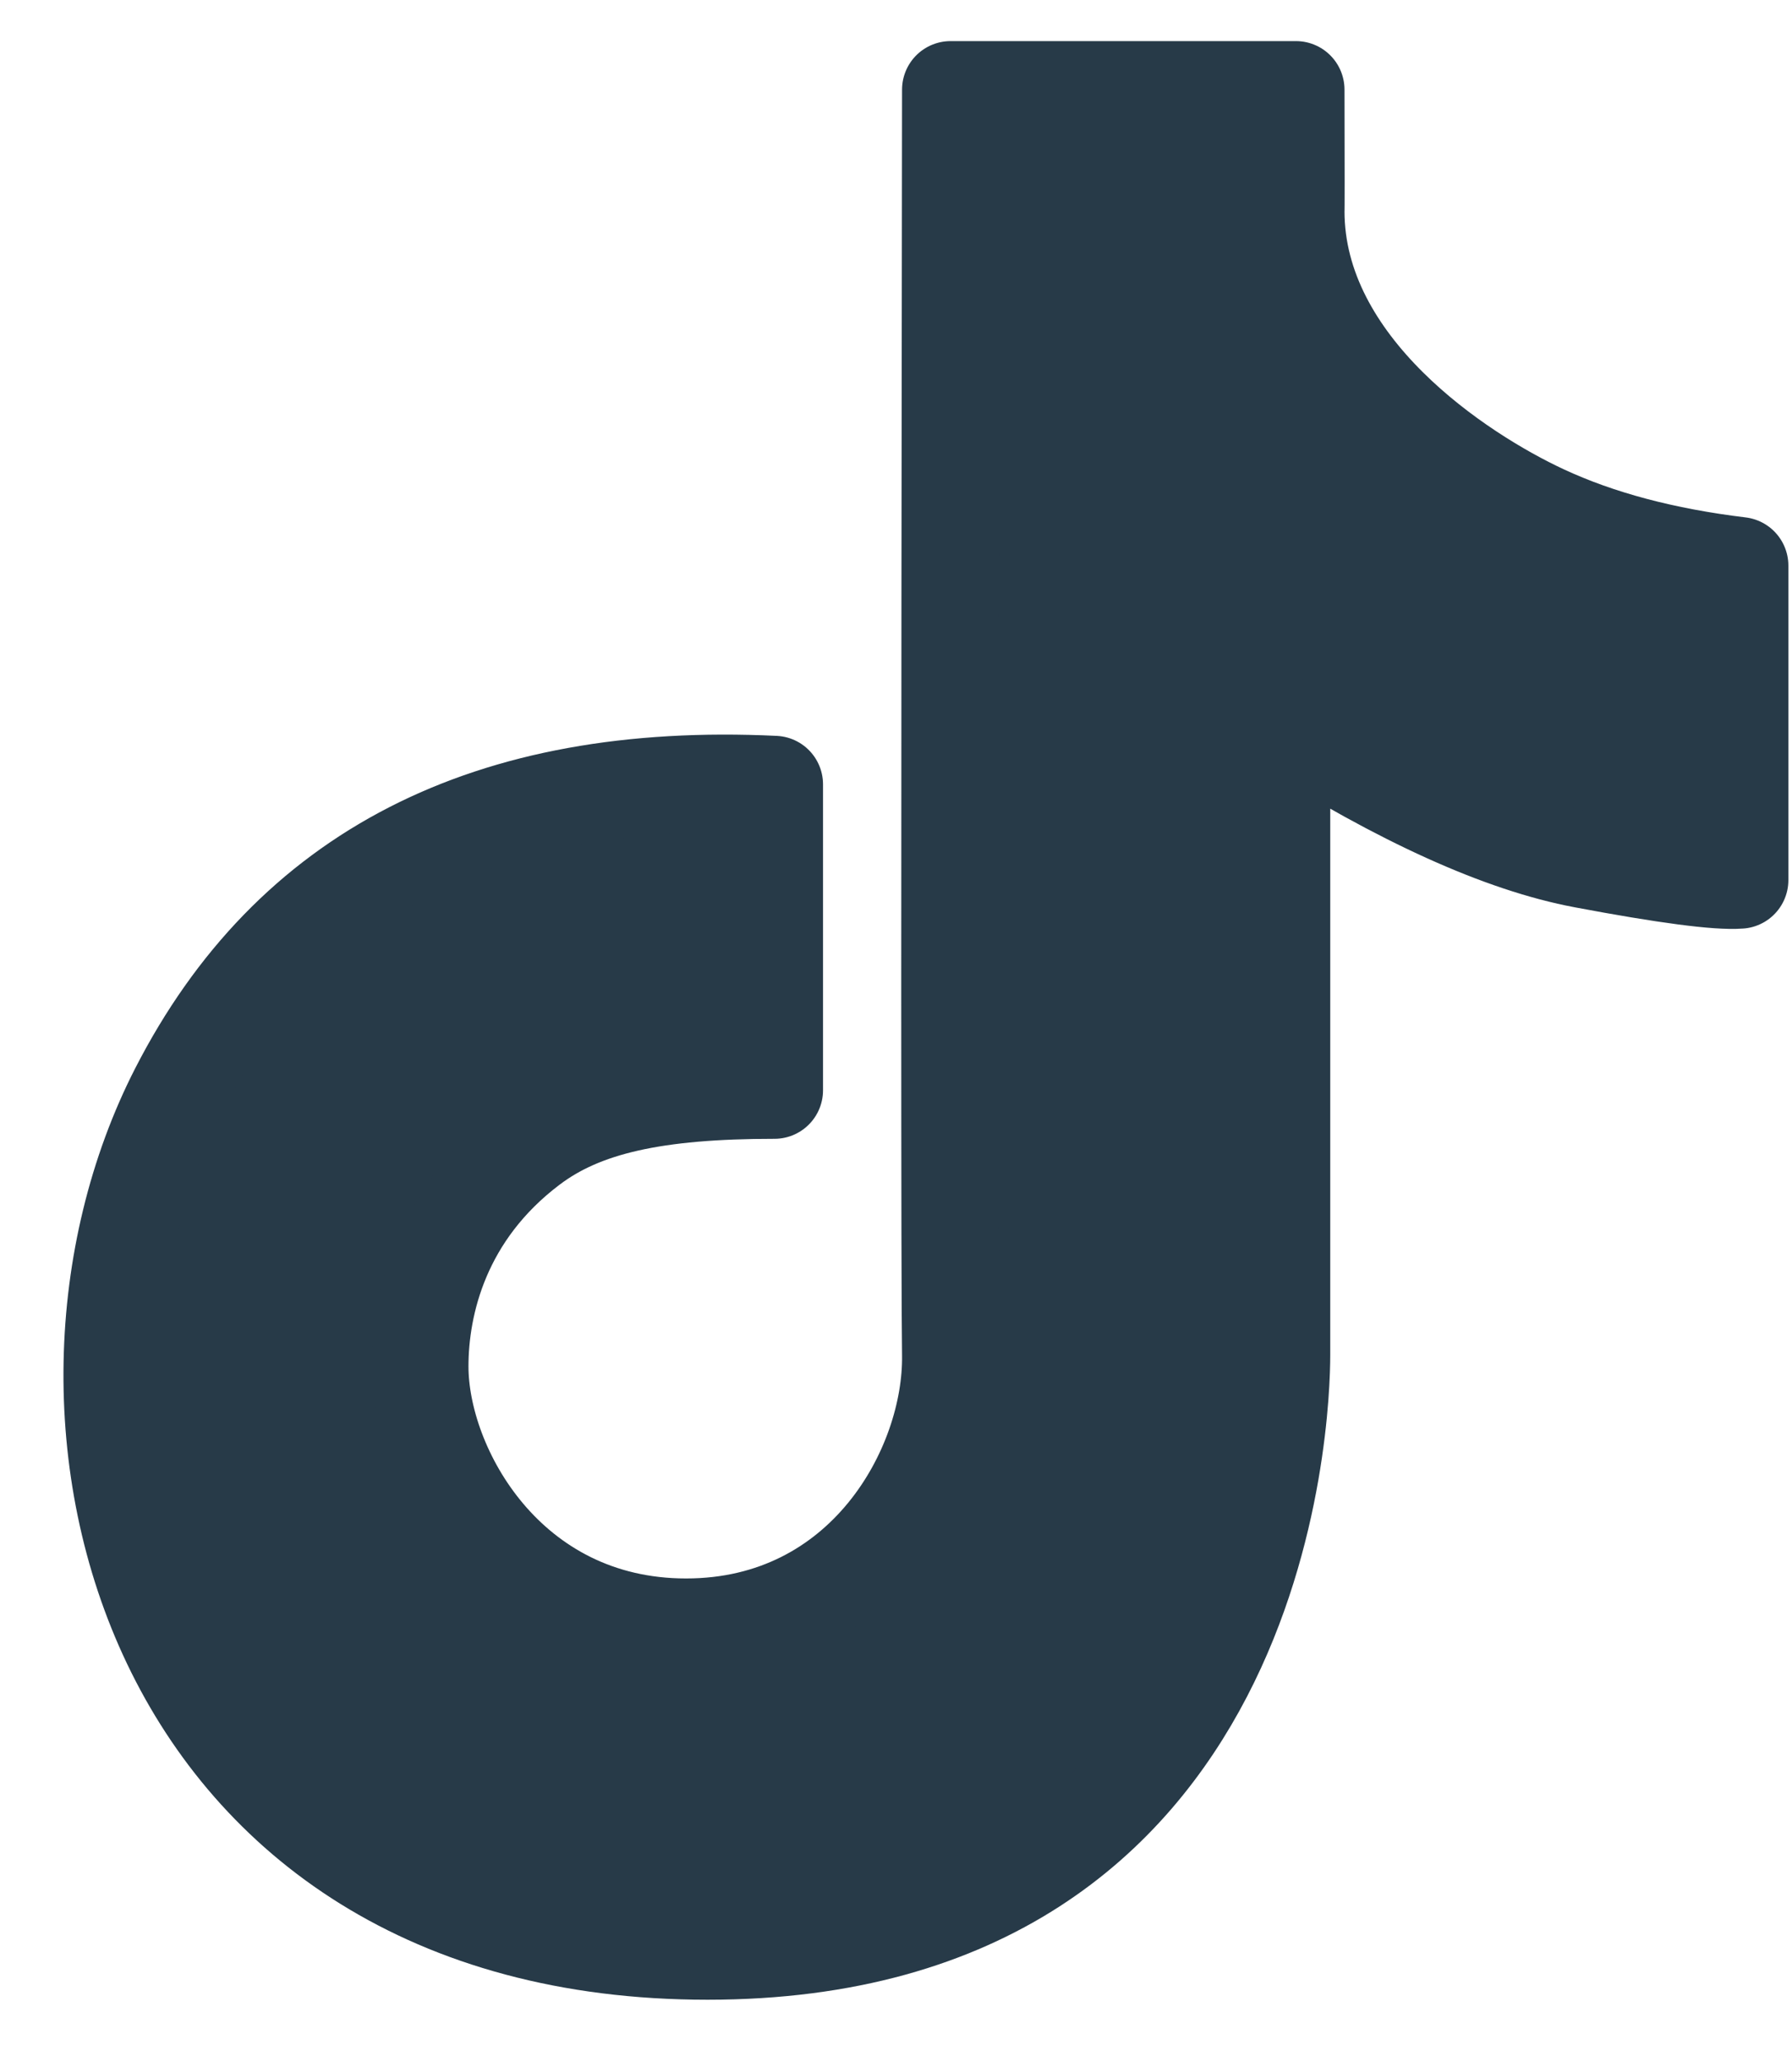 <svg width="20" height="23" viewBox="0 0 20 23" fill="none" xmlns="http://www.w3.org/2000/svg">
<path d="M8.644 8.749C5.454 8.596 3.237 9.733 1.992 12.161C0.125 15.804 1.668 21.764 7.897 21.764C14.125 21.764 14.305 15.745 14.305 15.115C14.305 14.694 14.305 12.344 14.305 8.064C15.637 8.908 16.761 9.416 17.675 9.588C18.589 9.76 19.17 9.836 19.418 9.817V6.309C18.573 6.207 17.842 6.013 17.225 5.726C16.299 5.296 14.464 4.103 14.464 2.354C14.466 2.362 14.466 1.911 14.464 1H10.609C10.597 9.567 10.597 14.272 10.609 15.115C10.626 16.379 9.645 18.148 7.657 18.148C5.668 18.148 4.687 16.381 4.687 15.241C4.687 14.543 4.927 13.532 5.918 12.783C6.505 12.338 7.321 12.161 8.644 12.161C8.644 11.752 8.644 10.615 8.644 8.749Z" fill="#273A48" stroke="#273A48" stroke-width="1.083" stroke-linejoin="round"/>
</svg>
